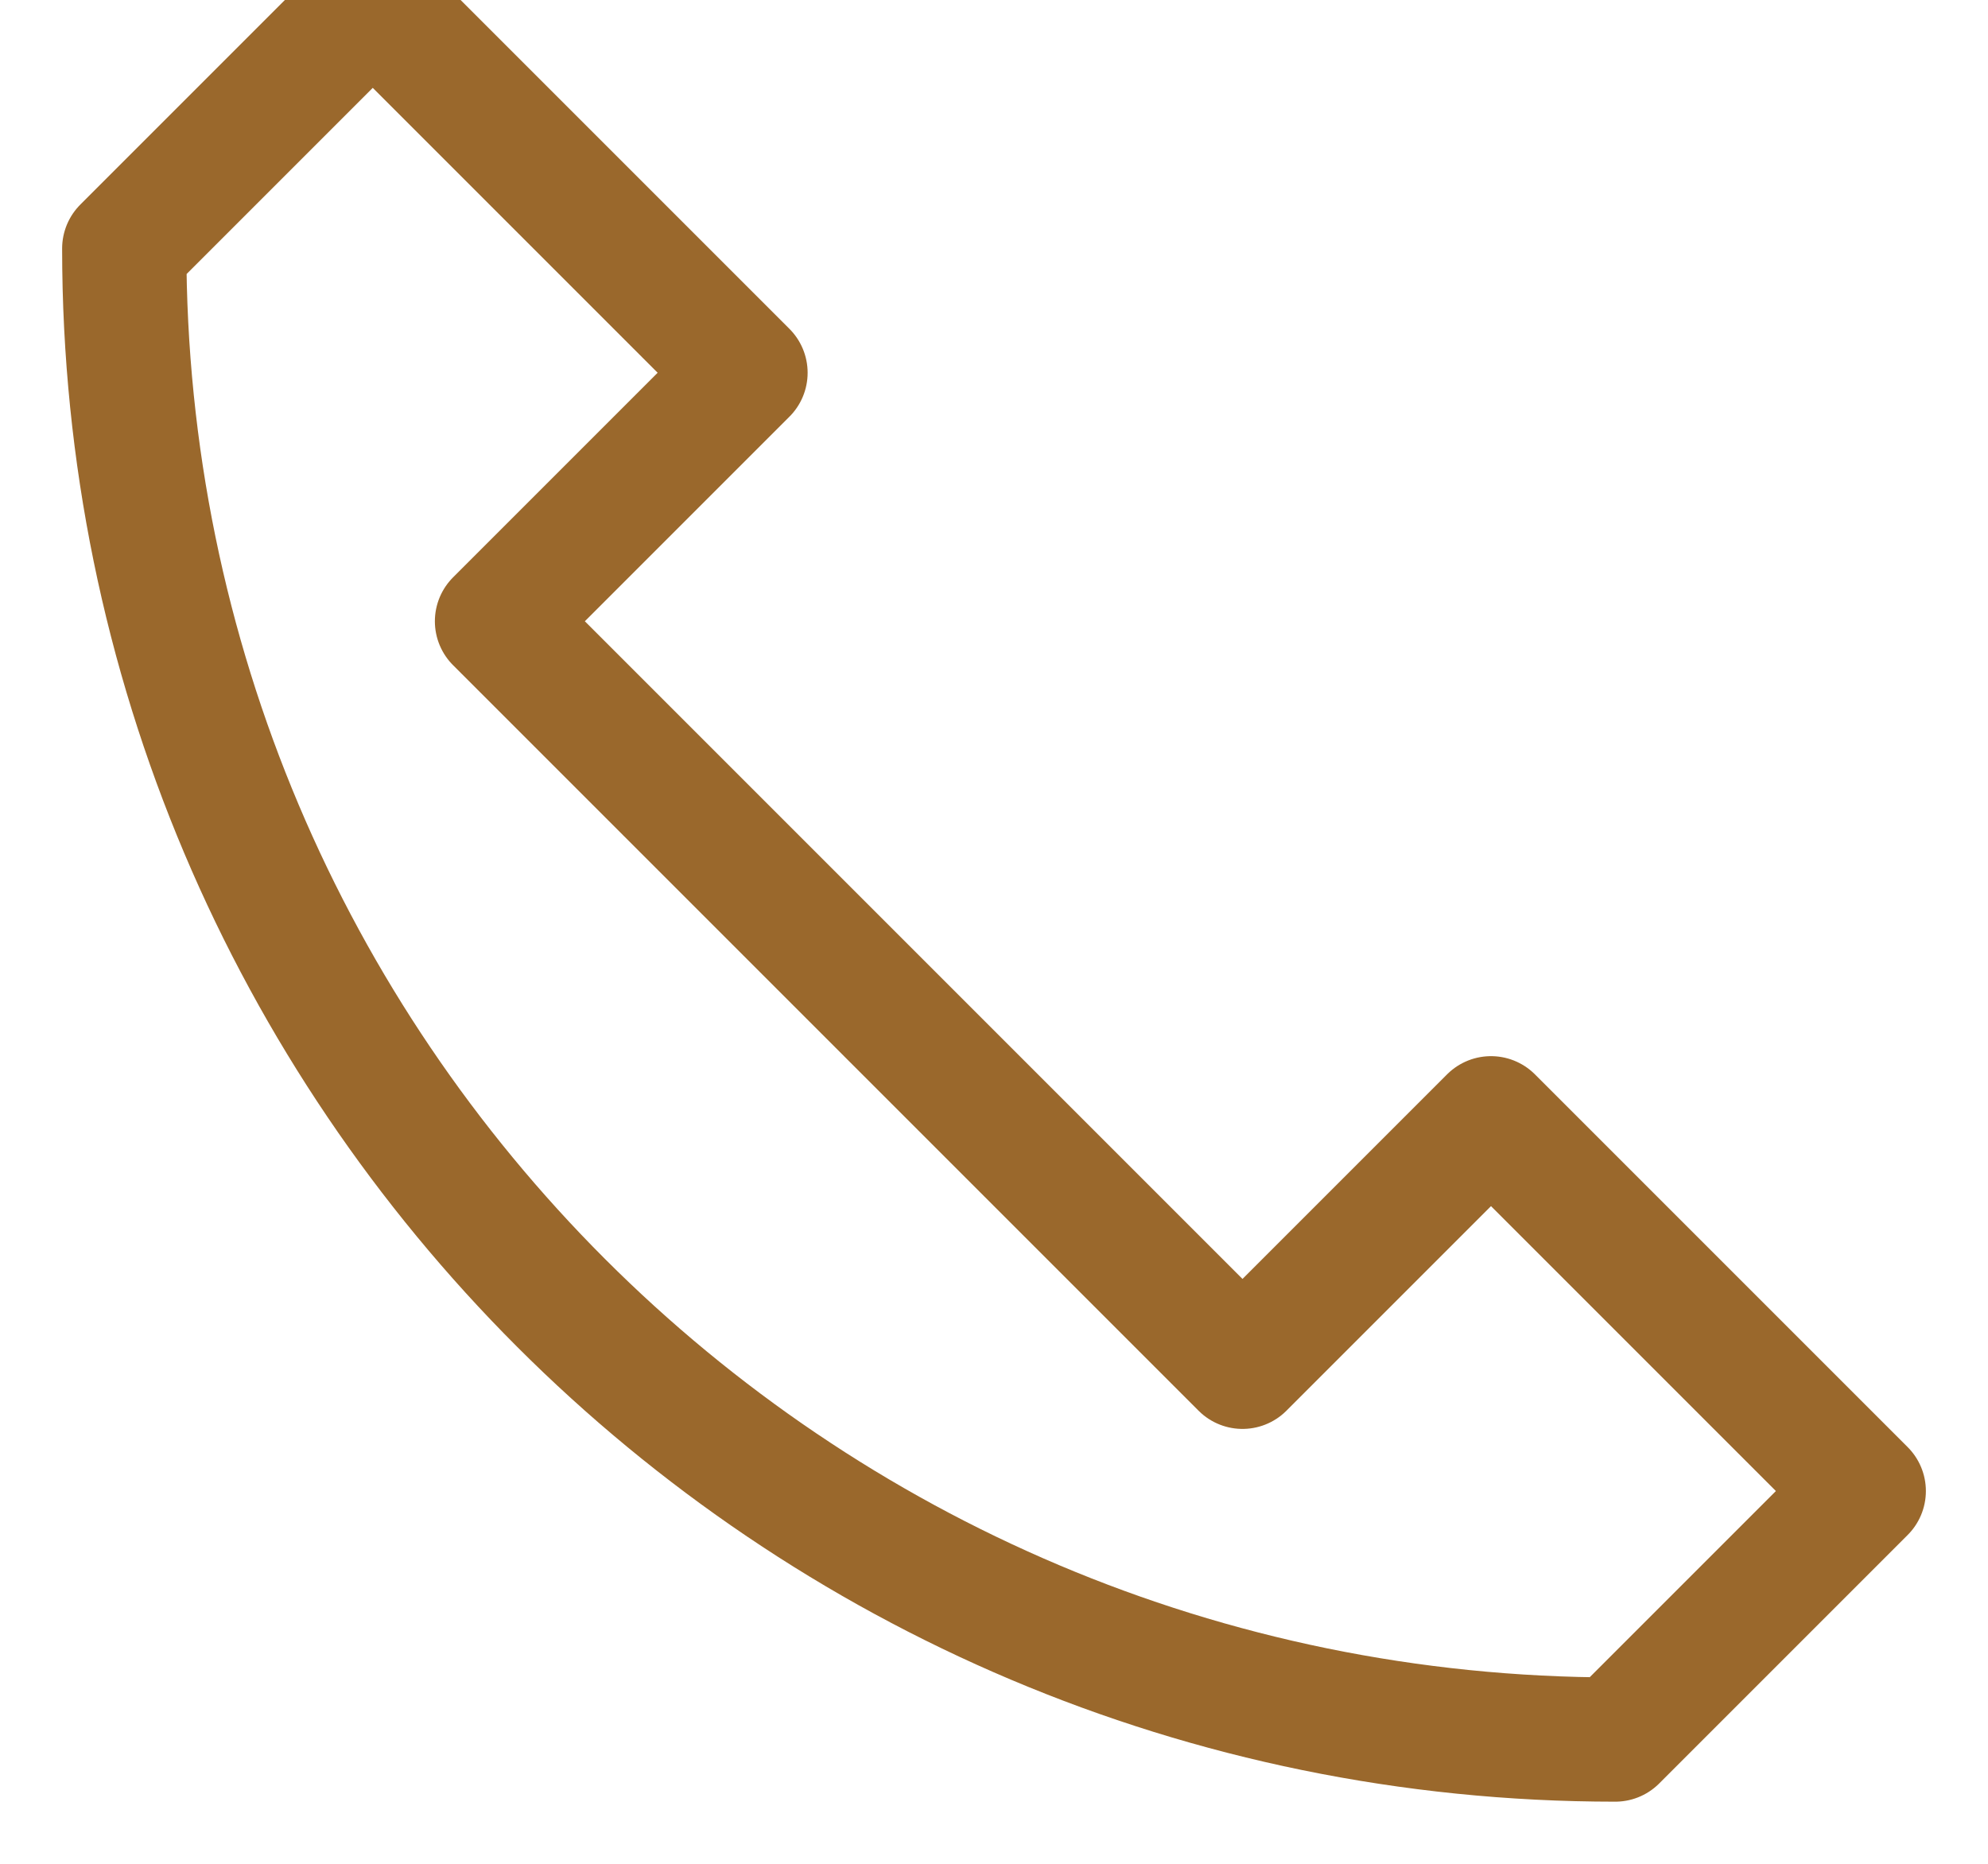 <?xml version="1.0" encoding="UTF-8"?>
<svg width="16px" height="15px" viewBox="0 0 16 15" version="1.1" xmlns="http://www.w3.org/2000/svg" xmlns:xlink="http://www.w3.org/1999/xlink">
    <!-- Generator: sketchtool 51.3 (57544) - http://www.bohemiancoding.com/sketch -->
    <title>7CF8446C-04E8-4B92-95A0-337199FAE52A-37755-0001A2F8D73A3E09</title>
    <desc>Created with sketchtool.</desc>
    <defs></defs>
    <g id="Homepage-" stroke="none" stroke-width="1" fill="none" fill-rule="evenodd" stroke-linecap="round" stroke-linejoin="round">
        <g id="Homepage_V10" transform="translate(-780, -5750)" stroke="#9A682C">
            <g id="Footer" transform="translate(0, 5607)">
                <g id="Group-7" transform="translate(781, 143)">
                    <g id="Group-3">
                        <path d="M11,9 L9,11 L3,5 L5,3 L2,0 L0,2 C0,8.627 5.373,14 12,14 L14,12 L11,9 Z" id="Shape"></path>
                    </g>
                </g>
            </g>
        </g>
    </g>
</svg>